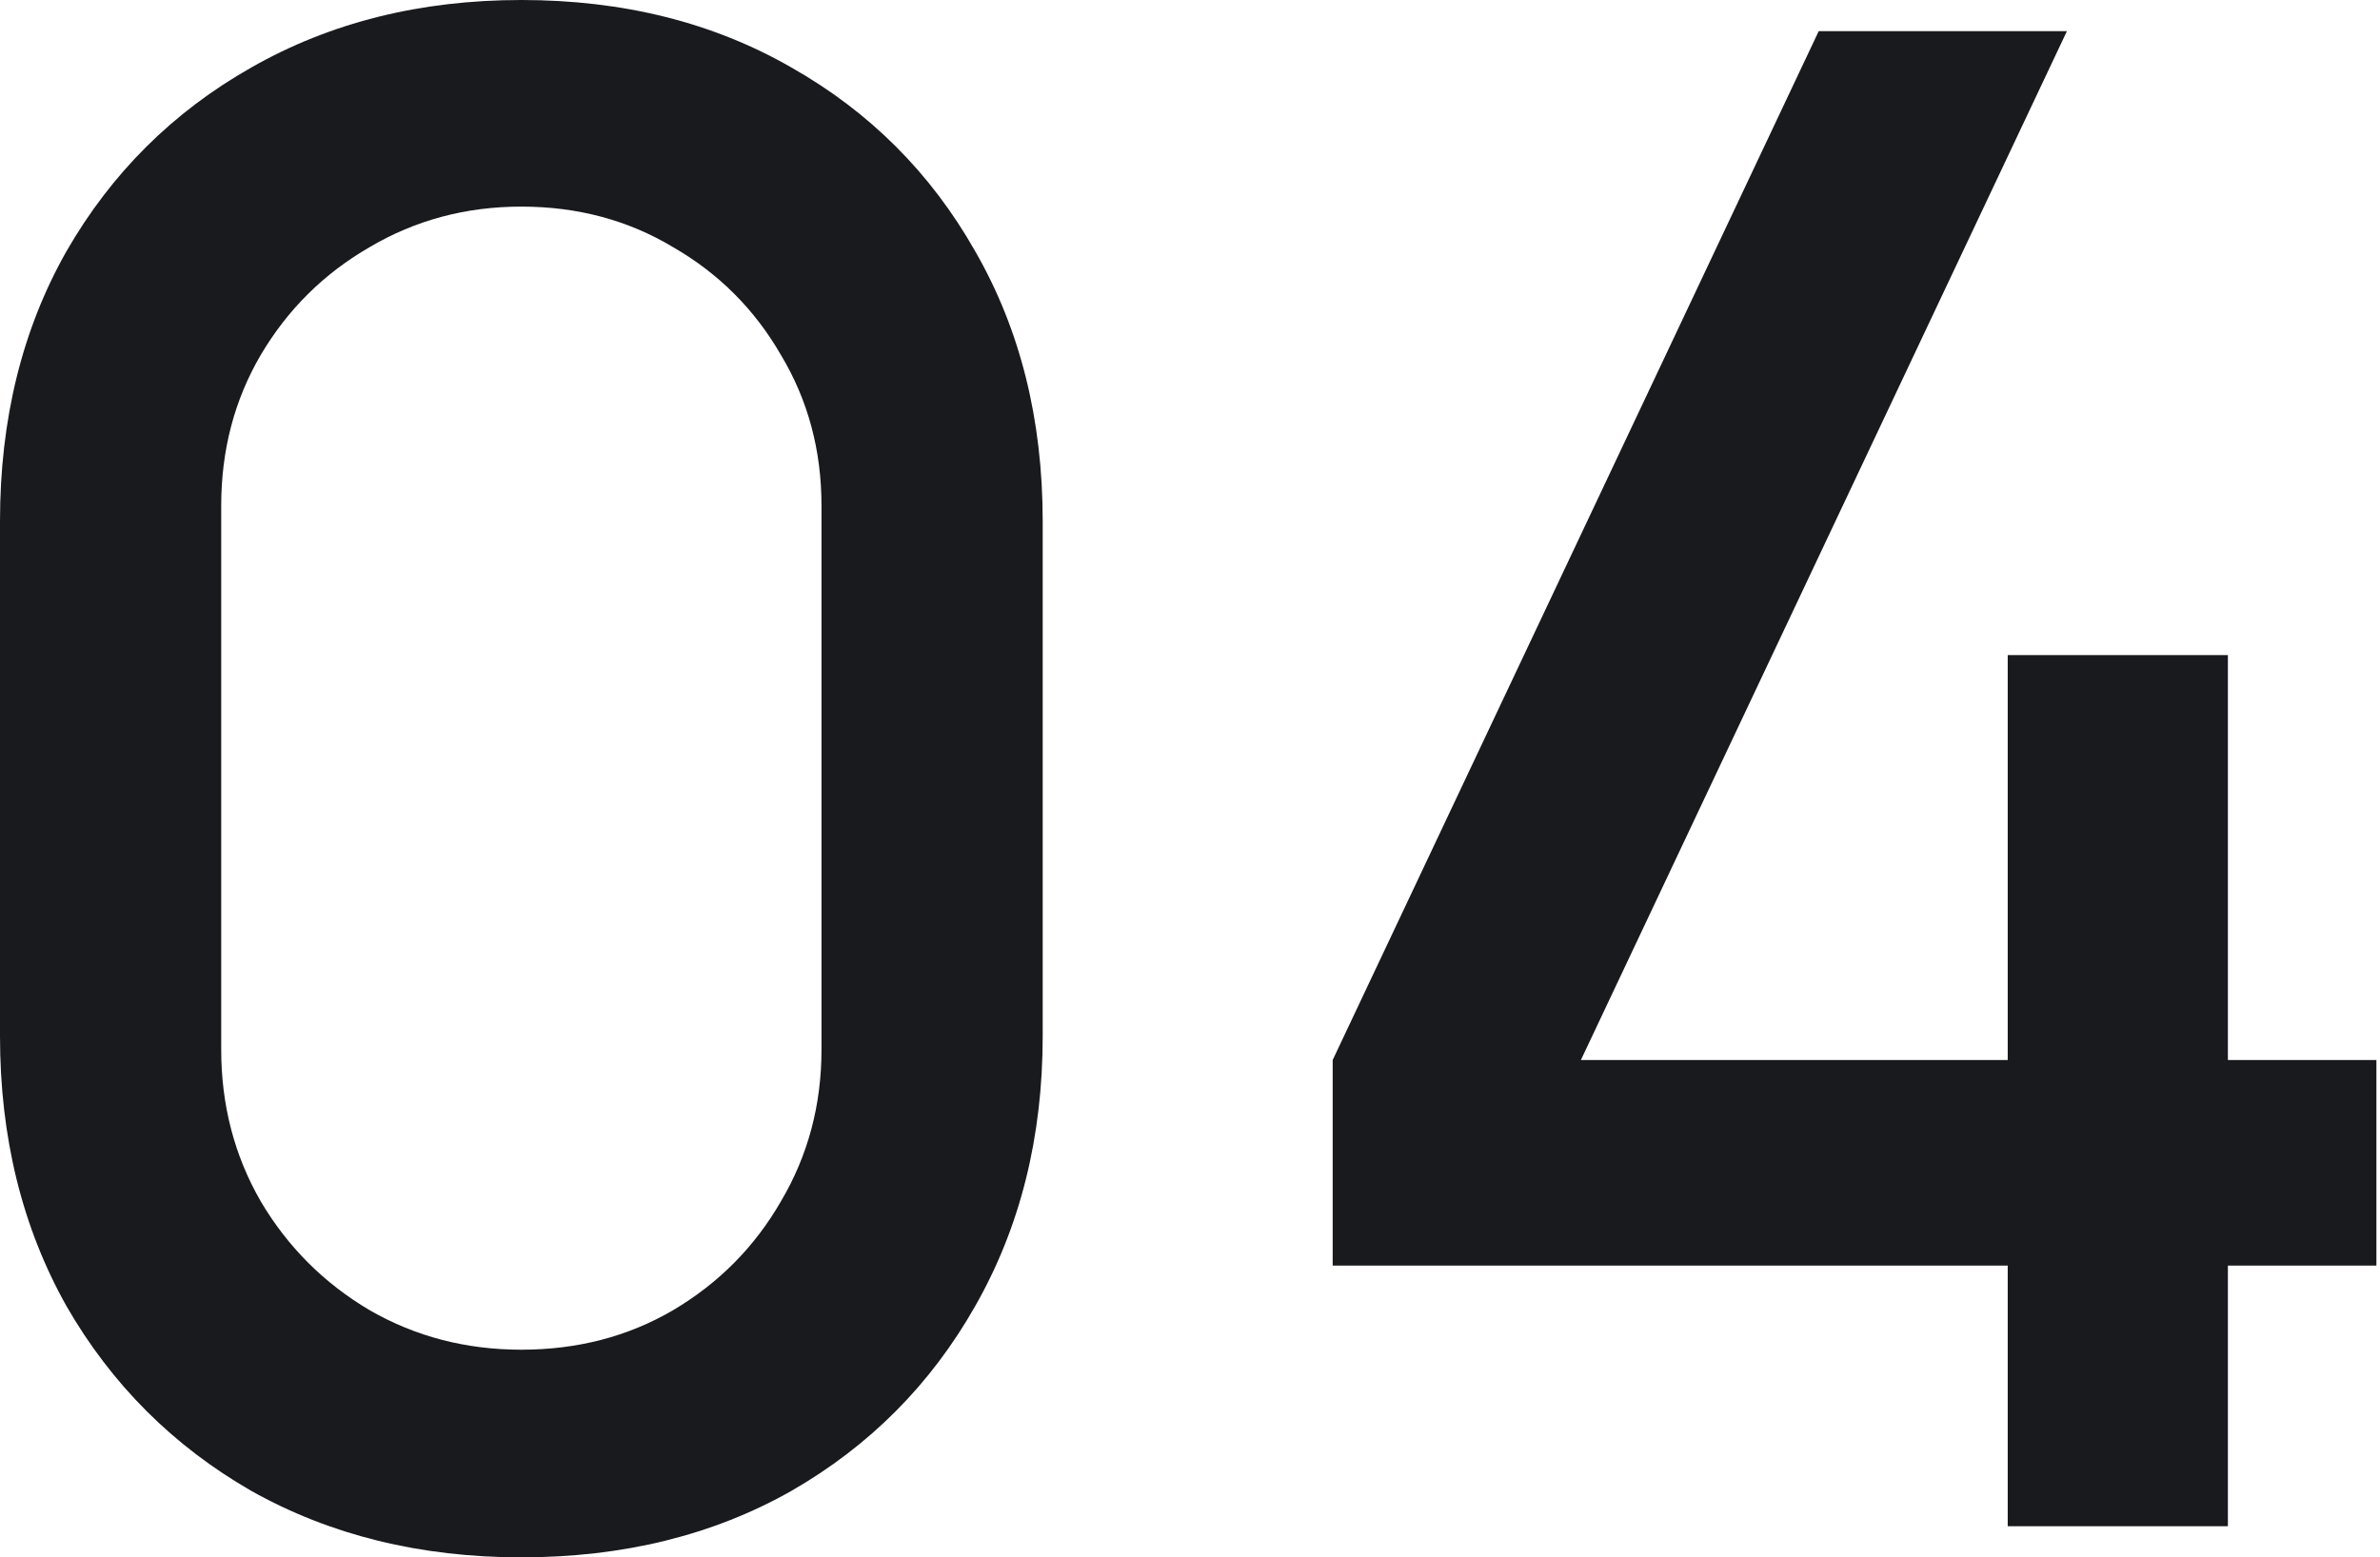 <?xml version="1.0" encoding="UTF-8"?> <svg xmlns="http://www.w3.org/2000/svg" width="220" height="144" viewBox="0 0 220 144" fill="none"> <path d="M48.192 144C57.6 144 65.92 141.952 73.152 137.856C80.384 133.696 86.048 128 90.144 120.768C94.304 113.472 96.384 105.152 96.384 95.808V48.192C96.384 38.784 94.304 30.464 90.144 23.232C86.048 16 80.384 10.336 73.152 6.24C65.92 2.08 57.6 0 48.192 0C38.848 0 30.528 2.08 23.232 6.24C16 10.336 10.304 16 6.144 23.232C2.048 30.464 0 38.784 0 48.192V95.808C0 105.152 2.048 113.472 6.144 120.768C10.304 128 16 133.696 23.232 137.856C30.528 141.952 38.848 144 48.192 144ZM48.192 124.8C43.072 124.8 38.4 123.584 34.176 121.152C29.952 118.656 26.592 115.296 24.096 111.072C21.664 106.848 20.448 102.176 20.448 97.056V46.752C20.448 41.632 21.664 36.992 24.096 32.832C26.592 28.608 29.952 25.28 34.176 22.848C38.4 20.352 43.072 19.104 48.192 19.104C53.376 19.104 58.048 20.352 62.208 22.848C66.432 25.28 69.76 28.608 72.192 32.832C74.688 36.992 75.936 41.632 75.936 46.752V97.056C75.936 102.176 74.688 106.848 72.192 111.072C69.76 115.296 66.432 118.656 62.208 121.152C58.048 123.584 53.376 124.8 48.192 124.8Z" fill="#191A1E"></path> <path d="M185.588 141.12H205.94V117.024H219.668V98.016H205.94V60.576H185.588V98.016H146.132L191.06 2.88H168.116L123.188 98.016V117.024H185.588V141.12Z" fill="#191A1E"></path> </svg> 